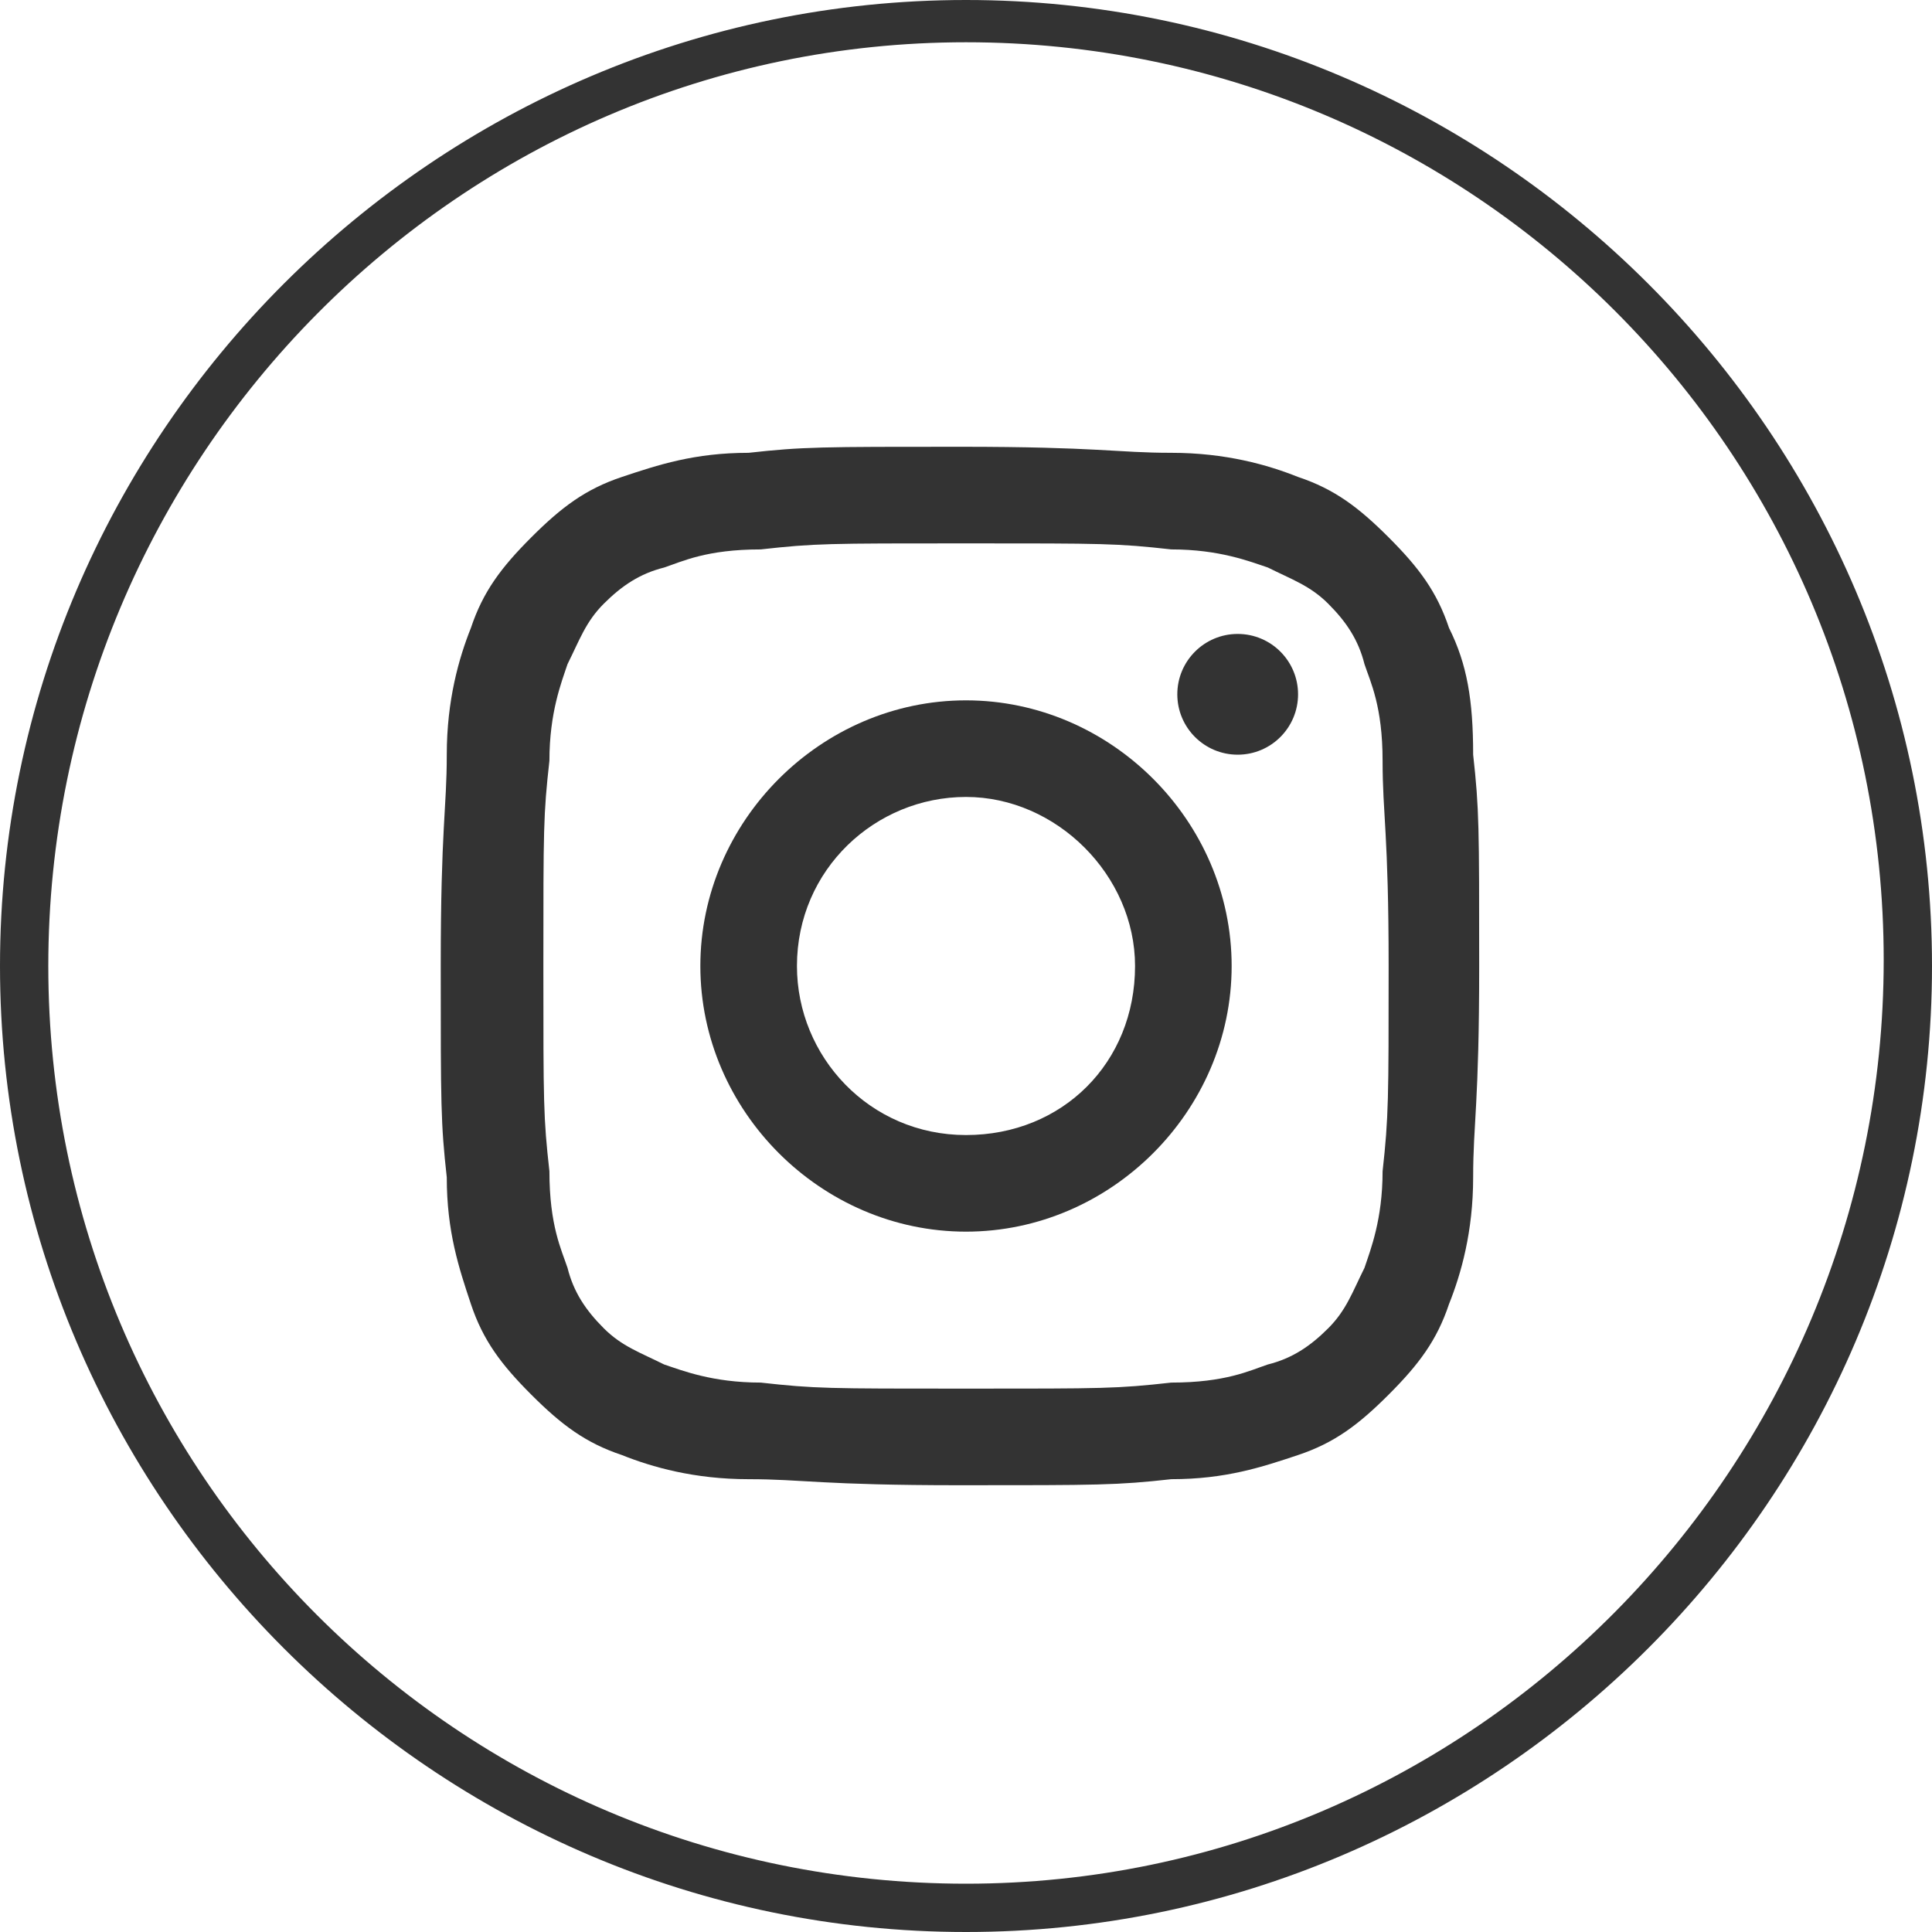 <?xml version="1.0" encoding="utf-8"?>
<svg version="1.1" id="instagram" xmlns="http://www.w3.org/2000/svg" xmlns:xlink="http://www.w3.org/1999/xlink" x="0px" y="0px"
	 viewBox="0 0 32 32" style="enable-background:new 0 0 32 32;" xml:space="preserve">
<style type="text/css">
	.st0{fill:#333333;}
</style>
<g>
	<path class="st0" d="M16,0.7c8.4,0,15.2,6.8,15.2,15.2S24.4,31.2,16,31.2S0.8,24.4,0.8,16S7.6,0.7,16,0.7 M16,0C7.2,0,0,7.2,0,16
		c0,8.8,7.2,16,16,16s16-7.2,16-16C32,7.2,24.8,0,16,0L16,0z"/>
</g>
<g>
	<path class="st0" d="M24,10.4c-0.2-0.6-0.5-1-1-1.5s-0.9-0.8-1.5-1c-0.5-0.2-1.2-0.4-2.1-0.4
		c-0.9,0-1.2-0.1-3.5-0.1s-2.6,0-3.5,0.1c-0.9,0-1.5,0.2-2.1,0.4c-0.6,0.2-1,0.5-1.5,1s-0.8,0.9-1,1.5c-0.2,0.5-0.4,1.2-0.4,2.1
		c0,0.9-0.1,1.2-0.1,3.5s0,2.6,0.1,3.5c0,0.9,0.2,1.5,0.4,2.1c0.2,0.6,0.5,1,1,1.5c0.5,0.5,0.9,0.8,1.5,1c0.5,0.2,1.2,0.4,2.1,0.4
		c0.9,0,1.2,0.1,3.5,0.1s2.6,0,3.5-0.1c0.9,0,1.5-0.2,2.1-0.4c0.6-0.2,1-0.5,1.5-1c0.5-0.5,0.8-0.9,1-1.5c0.2-0.5,0.4-1.2,0.4-2.1
		c0-0.9,0.1-1.2,0.1-3.5s0-2.6-0.1-3.5C24.4,11.6,24.3,11,24,10.4z M22.9,19.4c0,0.8-0.2,1.3-0.3,1.6c-0.2,0.4-0.3,0.7-0.6,1
		c-0.3,0.3-0.6,0.5-1,0.6c-0.3,0.1-0.7,0.3-1.6,0.3C18.5,23,18.3,23,16,23s-2.5,0-3.4-0.1c-0.8,0-1.3-0.2-1.6-0.3
		c-0.4-0.2-0.7-0.3-1-0.6c-0.3-0.3-0.5-0.6-0.6-1c-0.1-0.3-0.3-0.7-0.3-1.6C9,18.5,9,18.3,9,16s0-2.5,0.1-3.4c0-0.8,0.2-1.3,0.3-1.6
		c0.2-0.4,0.3-0.7,0.6-1c0.3-0.3,0.6-0.5,1-0.6c0.3-0.1,0.7-0.3,1.6-0.3C13.5,9,13.7,9,16,9s2.5,0,3.4,0.1c0.8,0,1.3,0.2,1.6,0.3
		c0.4,0.2,0.7,0.3,1,0.6c0.3,0.3,0.5,0.6,0.6,1c0.1,0.3,0.3,0.7,0.3,1.6c0,0.9,0.1,1.2,0.1,3.4S23,18.5,22.9,19.4z"/>
	<path class="st0" d="M16,11.6c-2.4,0-4.4,2-4.4,4.4s2,4.4,4.4,4.4s4.4-2,4.4-4.4S18.4,11.6,16,11.6z M16,18.8
		c-1.6,0-2.8-1.3-2.8-2.8c0-1.6,1.3-2.8,2.8-2.8s2.8,1.3,2.8,2.8C18.8,17.6,17.6,18.8,16,18.8z"/>
	<circle class="st0" cx="20.5" cy="11.5" r="1"/>
</g>
</svg>
